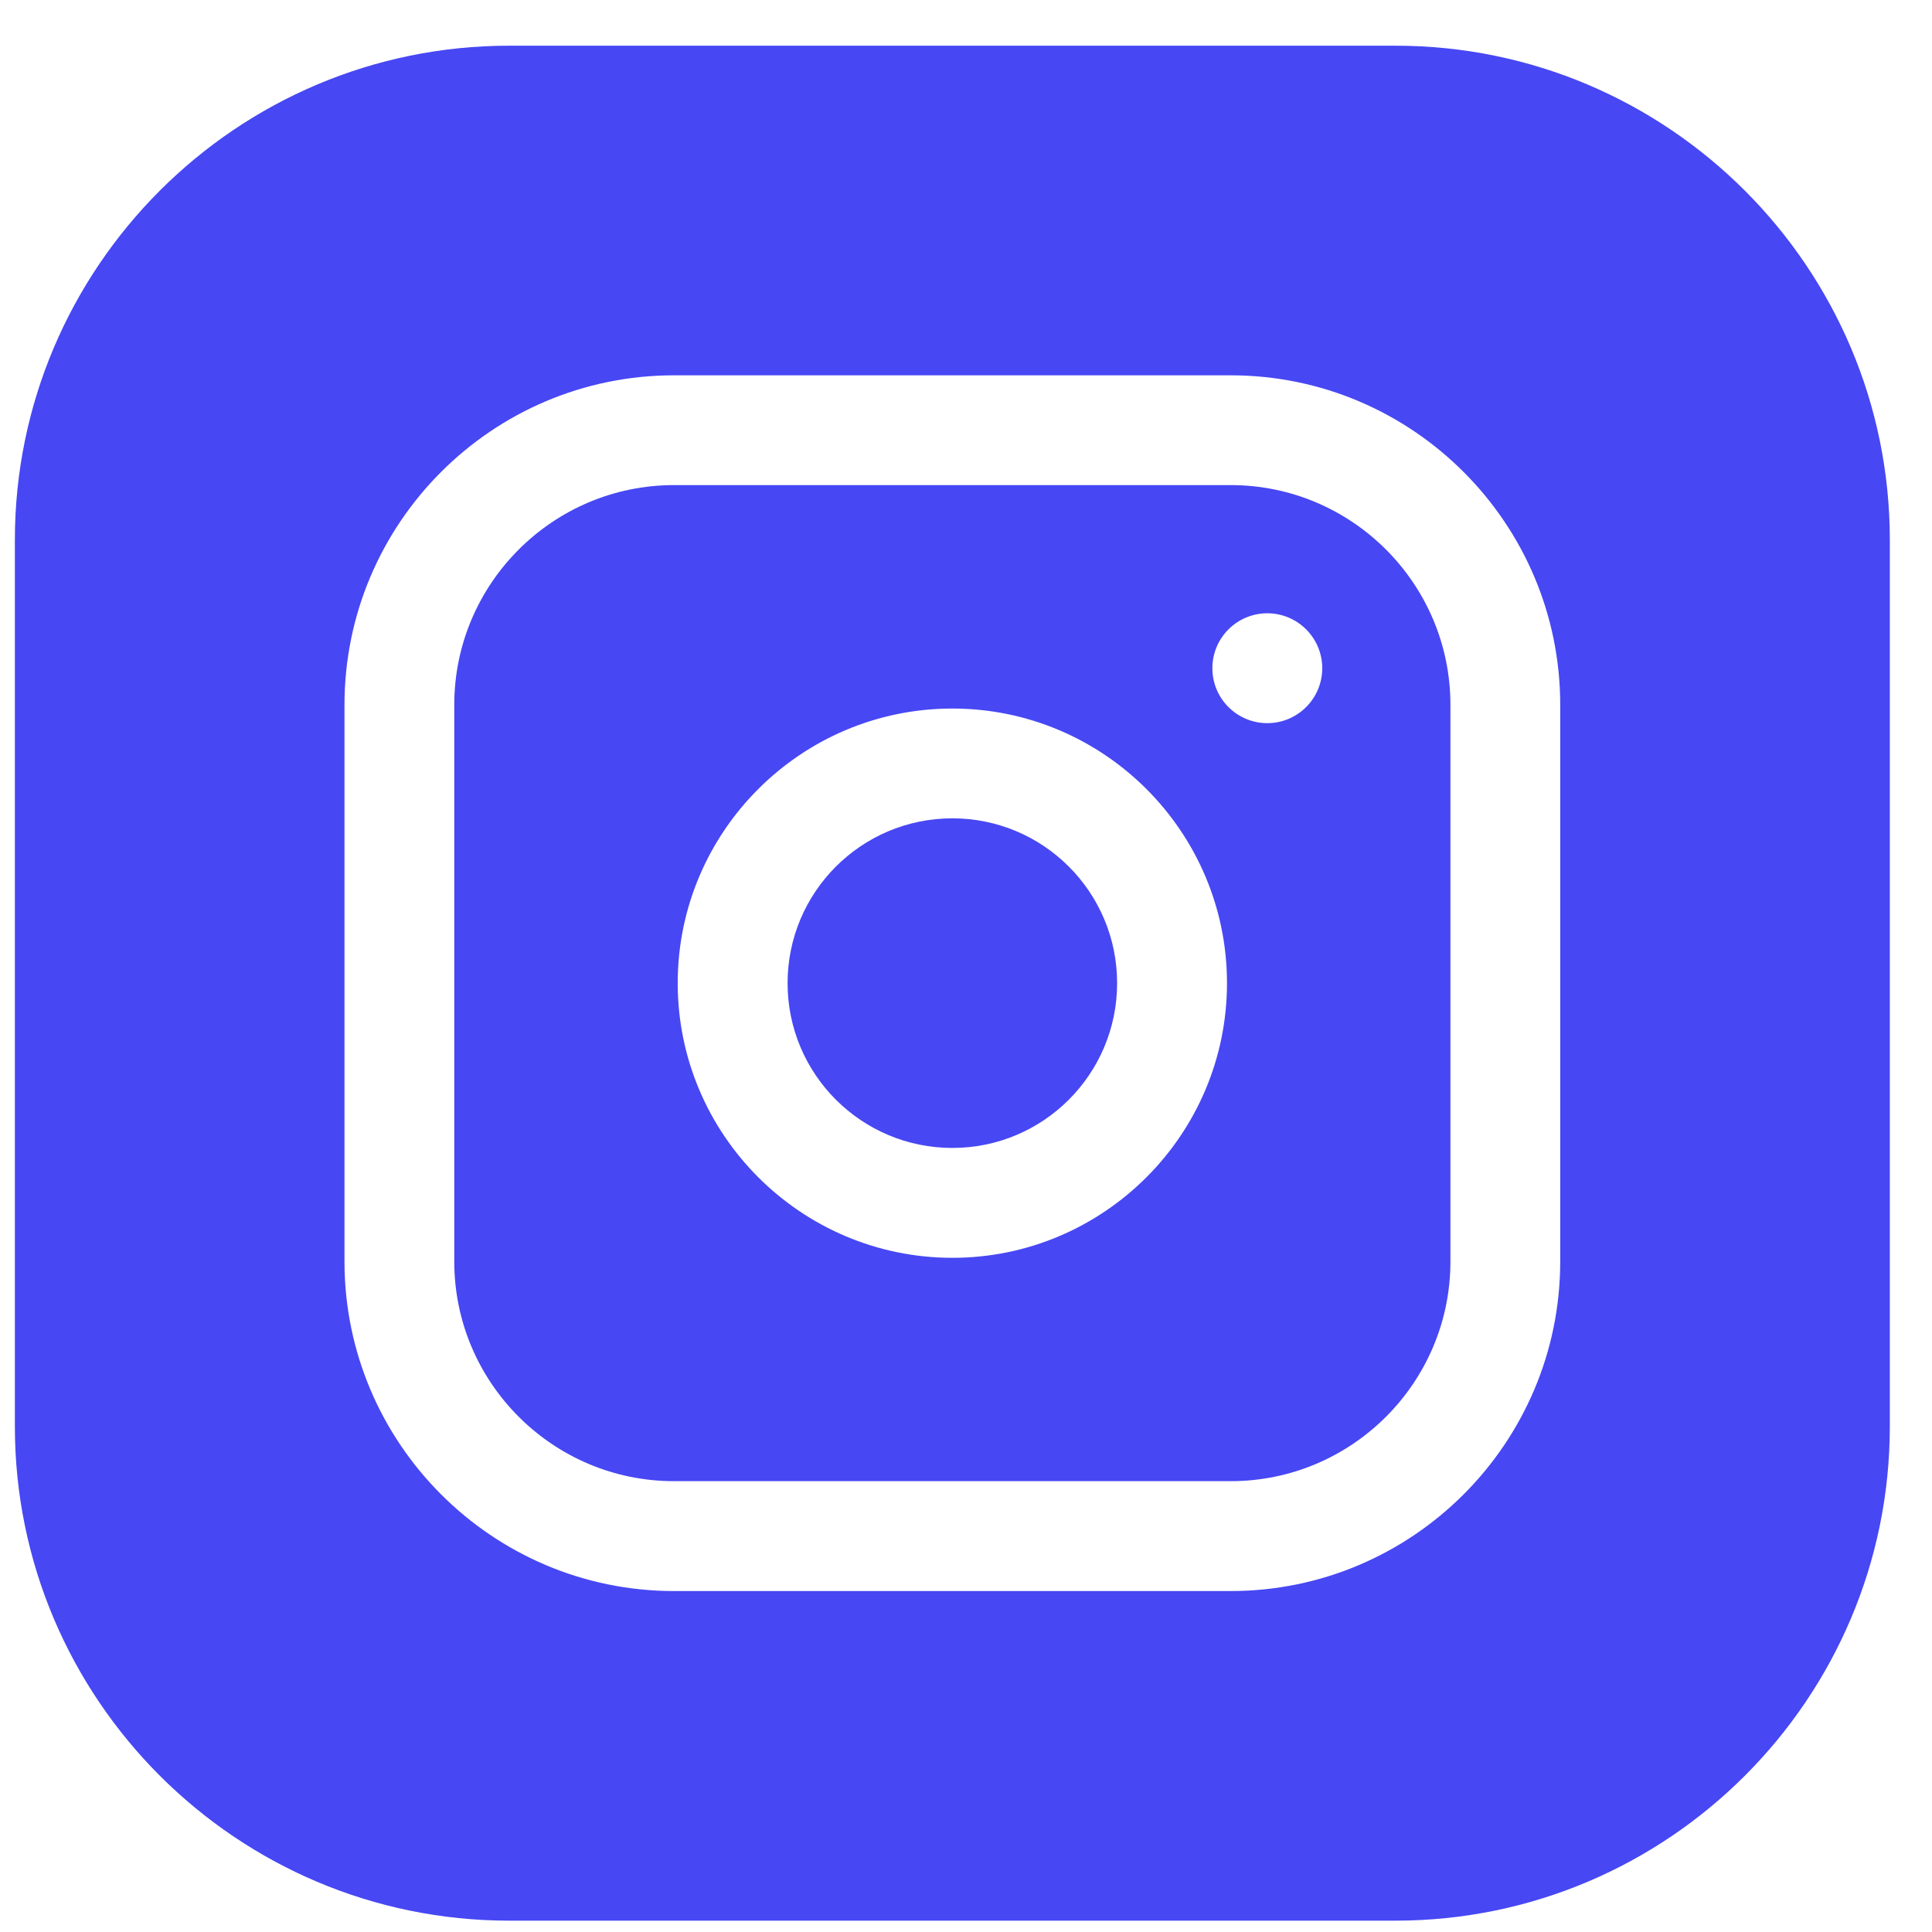 <svg xmlns="http://www.w3.org/2000/svg" width="23" height="23" viewBox="0 0 23 23" fill="none"><g clip-path="url(#clip0_26_1197)"><path d="M13.299 11.704C13.299 12.787 12.421 13.666 11.338 13.666C10.254 13.666 9.376 12.787 9.376 11.704C9.376 10.621 10.254 9.742 11.338 9.742C12.421 9.742 13.299 10.621 13.299 11.704Z" fill="#4747F4"></path><path d="M14.651 5.775H8.024C6.582 5.775 5.408 6.949 5.408 8.391V15.018C5.408 16.46 6.582 17.633 8.024 17.633H14.651C16.093 17.633 17.267 16.46 17.267 15.018V8.391C17.267 6.949 16.093 5.775 14.651 5.775ZM11.338 14.974C9.535 14.974 8.068 13.507 8.068 11.704C8.068 9.901 9.535 8.435 11.338 8.435C13.14 8.435 14.607 9.901 14.607 11.704C14.607 13.507 13.14 14.974 11.338 14.974ZM15.087 8.609C14.726 8.609 14.433 8.316 14.433 7.955C14.433 7.594 14.726 7.301 15.087 7.301C15.448 7.301 15.741 7.594 15.741 7.955C15.741 8.316 15.448 8.609 15.087 8.609Z" fill="#4747F4"></path><path d="M16.613 0.544H6.062C2.817 0.544 0.177 3.184 0.177 6.429V16.98C0.177 20.225 2.817 22.865 6.062 22.865H16.613C19.858 22.865 22.498 20.225 22.498 16.98V6.429C22.498 3.184 19.858 0.544 16.613 0.544ZM18.574 15.018C18.574 17.181 16.814 18.941 14.651 18.941H8.024C5.861 18.941 4.101 17.181 4.101 15.018V8.391C4.101 6.228 5.861 4.468 8.024 4.468H14.651C16.814 4.468 18.574 6.228 18.574 8.391V15.018Z" fill="#4747F4"></path></g><defs><clipPath id="clip0_26_1197"><rect width="22.321" height="22.321" fill="white" transform="translate(0.177 0.544)"></rect></clipPath></defs></svg>